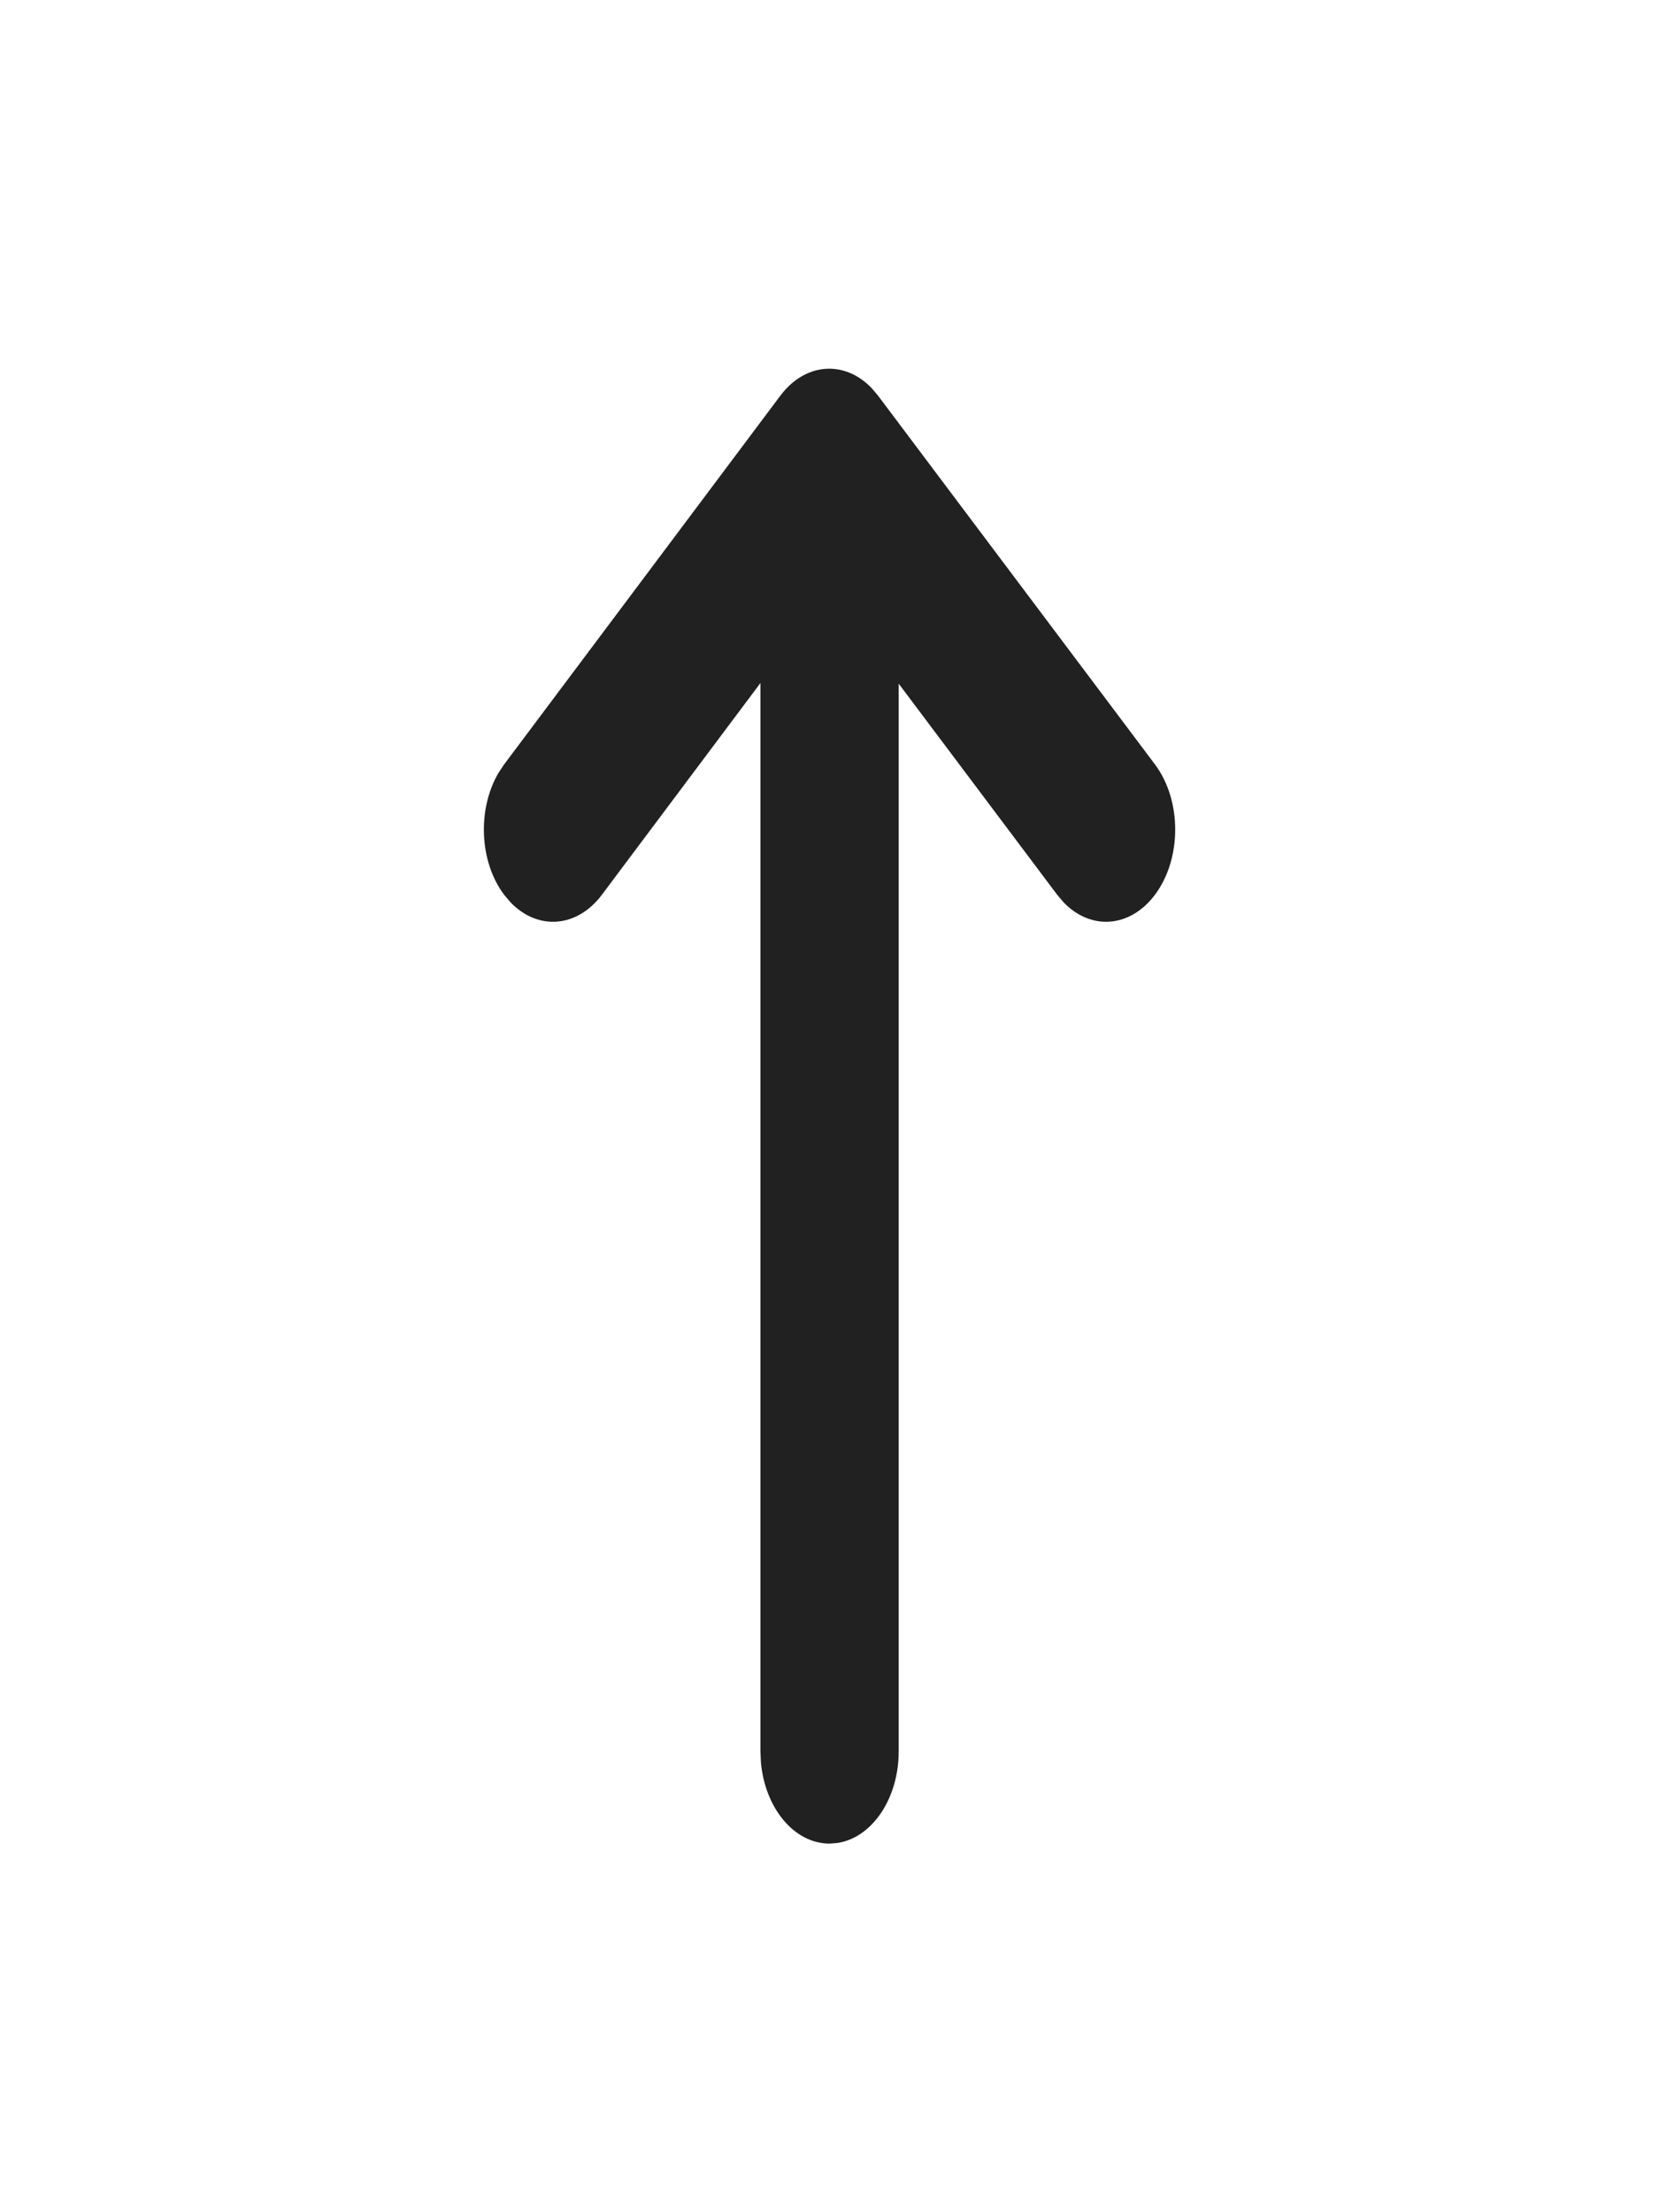 <svg width="75" height="100" viewBox="0 0 75 100" fill="none" xmlns="http://www.w3.org/2000/svg">
<path d="M22.789 34.556L35.276 17.889C36.402 16.386 38.174 16.269 39.401 17.539L39.695 17.886L52.212 34.552C53.432 36.178 53.434 38.816 52.214 40.445C51.088 41.948 49.316 42.065 48.089 40.795L47.795 40.449L40.628 30.904V79.17C40.628 81.307 39.422 83.068 37.867 83.308L37.503 83.337C35.901 83.337 34.58 81.728 34.399 79.656L34.378 79.17V30.875L27.211 40.445C26.085 41.948 24.312 42.065 23.086 40.795L22.791 40.448C21.664 38.947 21.577 36.584 22.529 34.948L22.789 34.556Z" fill="#212121"/>
</svg>
